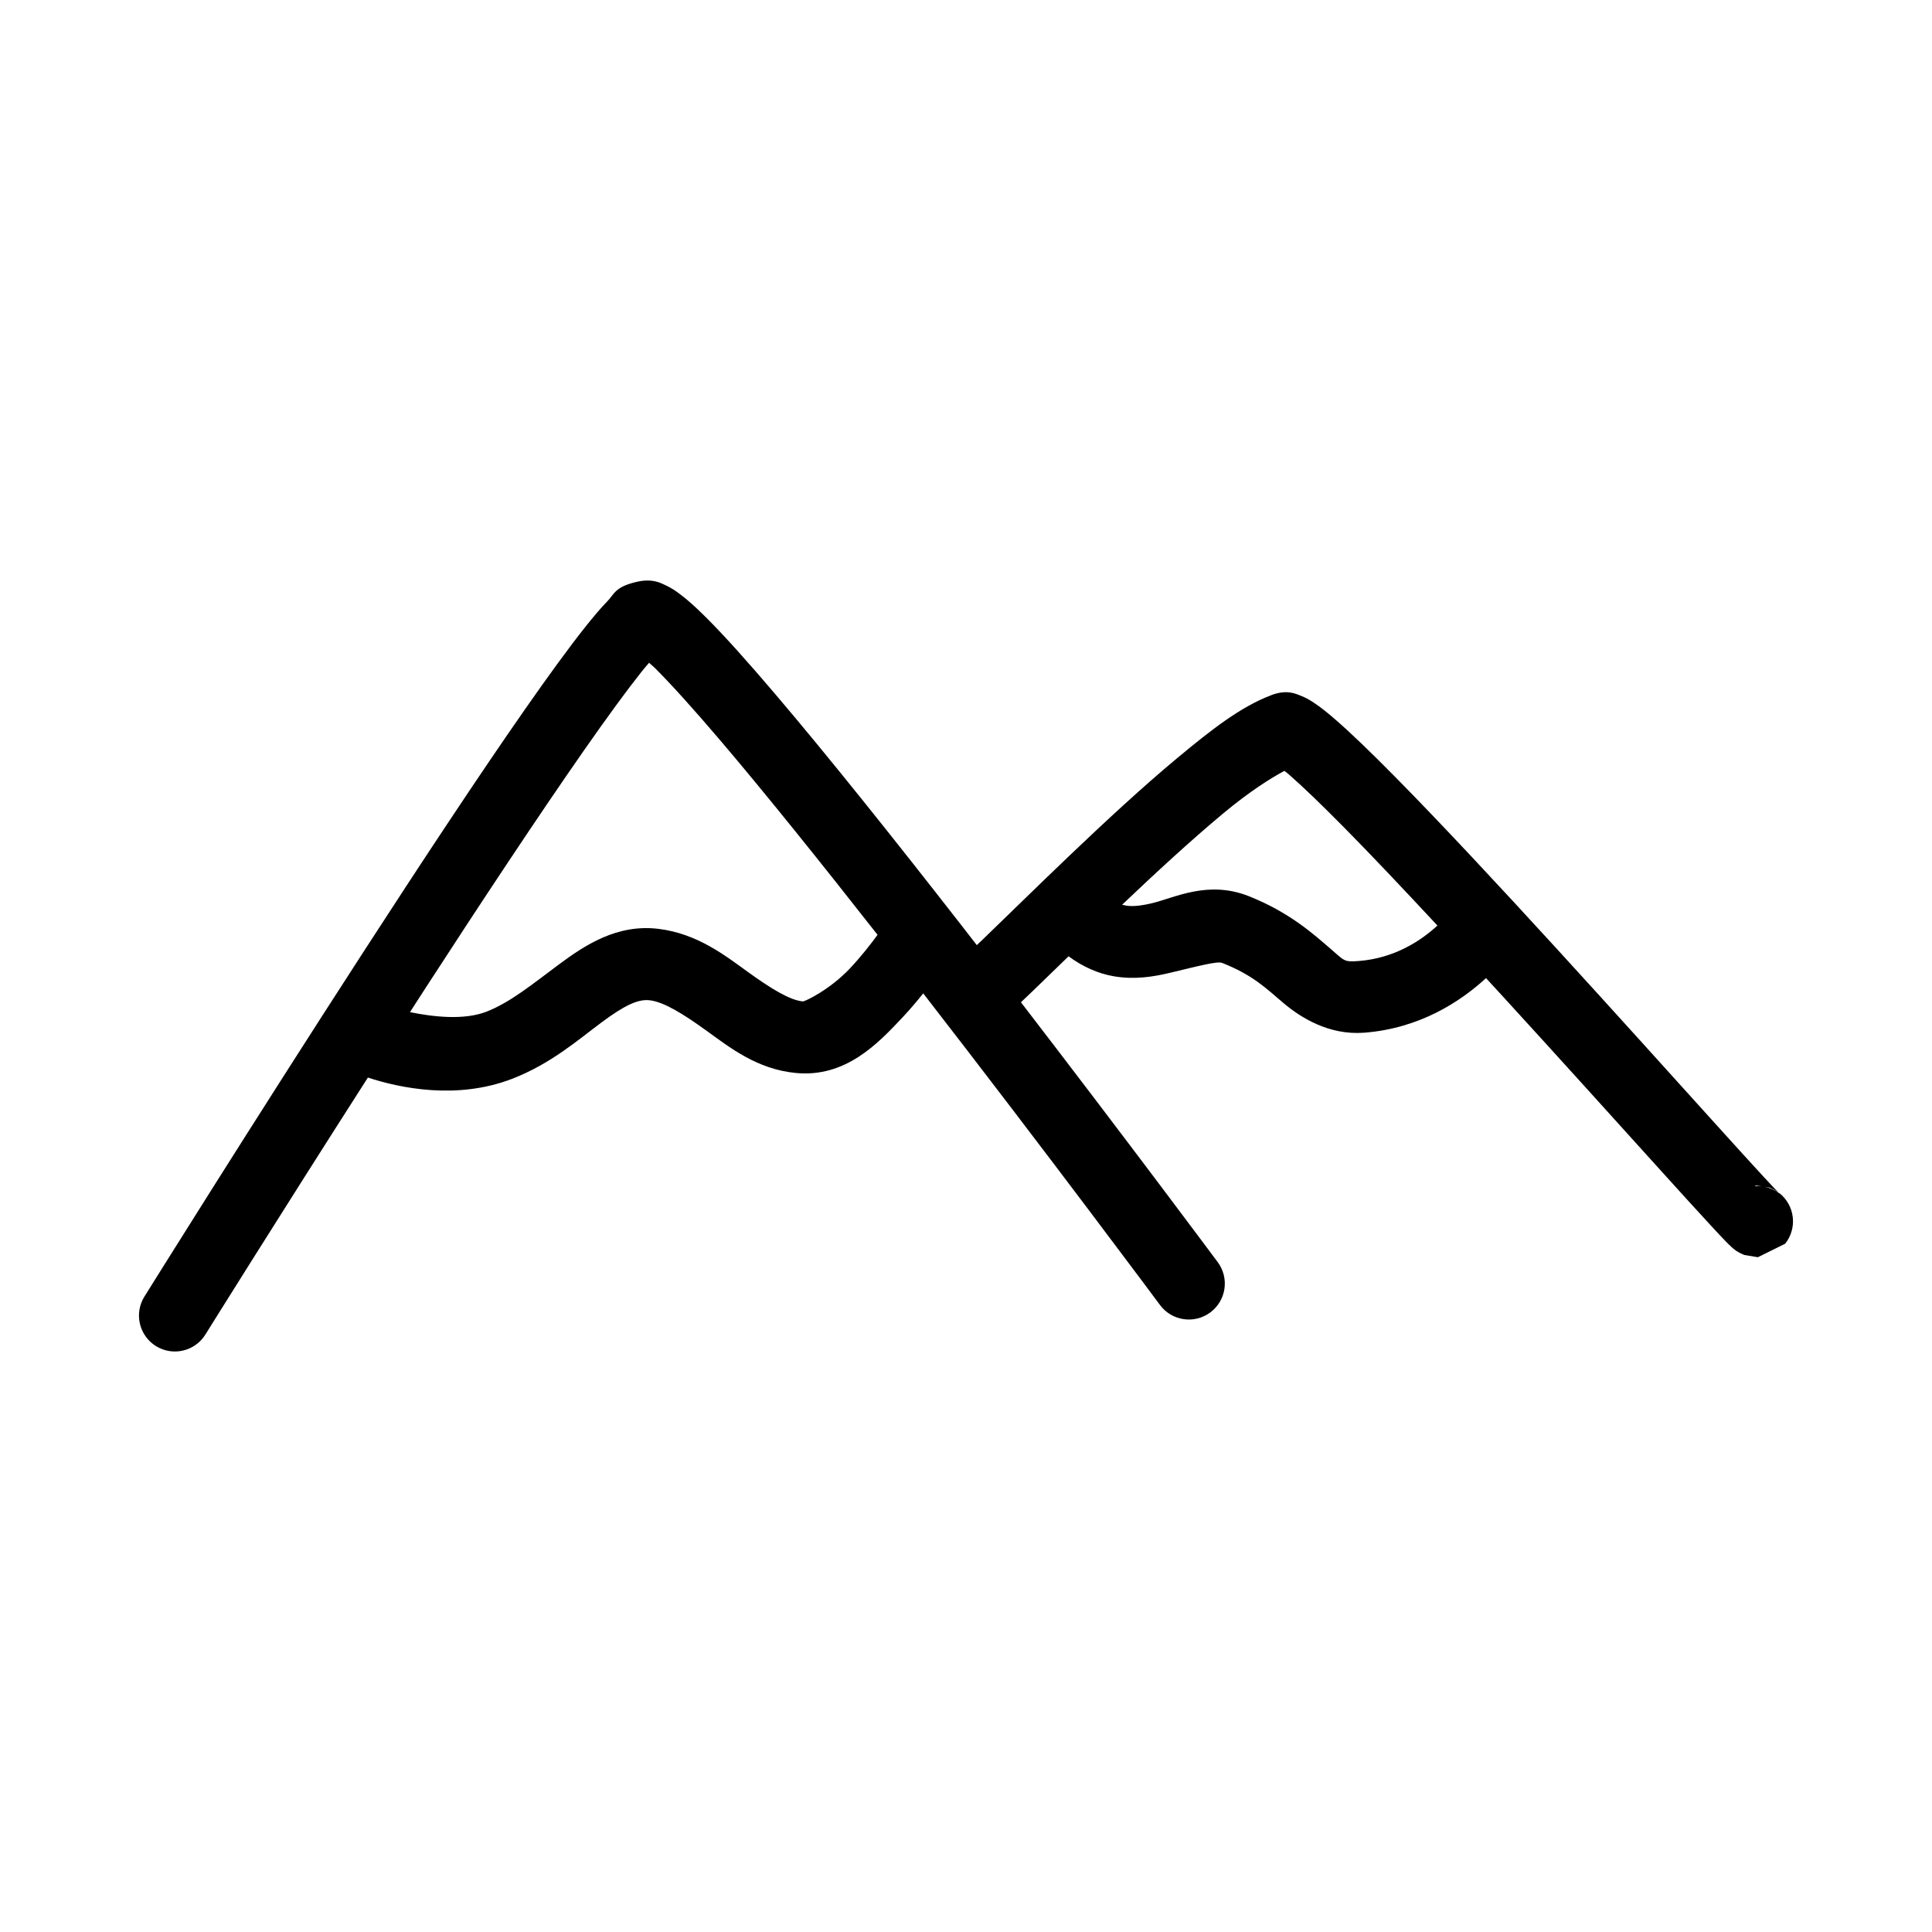 <?xml version="1.0" encoding="UTF-8"?>
<!-- The Best Svg Icon site in the world: iconSvg.co, Visit us! https://iconsvg.co -->
<svg fill="#000000" width="800px" height="800px" version="1.1" viewBox="144 144 512 512" xmlns="http://www.w3.org/2000/svg">
 <path d="m315.56 297.84c-0.766 0.004-1.629 0.094-2.598 0.305-6.016 1.336-6.133 3.269-7.949 5.137-1.816 1.867-3.723 4.121-5.914 6.879-4.383 5.516-9.801 12.973-15.961 21.797-12.32 17.648-27.574 40.777-42.508 63.824-29.871 46.094-58.352 91.816-58.352 91.816v-0.004c-1.344 2.144-1.773 4.734-1.203 7.199 0.574 2.465 2.102 4.602 4.254 5.938 4.457 2.766 10.316 1.402 13.094-3.051 0 0 19.516-31.336 43.07-68.113 8.566 2.805 23.605 5.953 38.188 0.344 10.316-3.969 17.742-10.52 23.766-14.988 6.019-4.465 9.633-6.215 12.754-5.836 3.769 0.457 8.824 3.582 14.988 8.031 6.16 4.445 13.438 10.27 23.773 11.238 13.078 1.227 21.582-7.672 28.152-14.66 2.094-2.231 3.949-4.438 5.551-6.445 32.672 42.129 62.77 82.617 62.77 82.617h-0.004c3.144 4.207 9.102 5.074 13.312 1.938 2.031-1.504 3.379-3.754 3.746-6.254 0.371-2.5-0.27-5.043-1.777-7.07 0 0-23.836-32.059-52.152-68.871 0.957-0.902 1.906-1.801 3.019-2.875 2.754-2.648 6.078-5.883 9.605-9.309 3.805 2.824 7.938 4.602 11.965 5.293 5.543 0.957 10.535 0.113 14.621-0.844 8.176-1.953 12.84-3.199 14.129-2.688 8.039 3.18 11.512 6.617 16.109 10.527 4.598 3.91 12.137 8.688 21.531 7.961 14.73-1.141 25.52-8.258 32.273-14.465 1.527 1.664 3.047 3.309 4.574 4.981 15.117 16.523 30.062 33.098 41.289 45.52 5.613 6.211 10.289 11.355 13.648 14.984 1.68 1.816 3.008 3.258 4.055 4.32 0.523 0.531 0.938 0.953 1.484 1.445 0.273 0.246 0.496 0.496 1.23 1.004 0.184 0.133 0.418 0.262 0.738 0.445 0.32 0.191 1.406 0.664 1.418 0.668s3.594 0.602 3.602 0.602c0.008 0 7.219-3.566 7.223-3.57l0.004 0.004c1.582-1.973 2.312-4.492 2.031-7.008-0.277-2.512-1.543-4.809-3.519-6.387-0.039-0.012-0.078-0.023-0.117-0.039h-0.039c-1.148-0.844-2.477-1.418-3.875-1.684 0.66 0.113 1.391 0.238 1.387 0.234-0.012-0.004 1.047 0.461 1.34 0.629 0.293 0.172 0.48 0.309 0.629 0.414 0.234 0.152 0.355 0.25 0.422 0.305-0.07-0.074-0.137-0.172-0.383-0.422-0.77-0.785-2.023-2.117-3.641-3.867-3.238-3.5-7.902-8.645-13.5-14.84-11.199-12.391-26.172-29.027-41.359-45.629-15.188-16.602-30.59-33.152-42.805-45.52-6.106-6.184-11.395-11.312-15.664-15.027-2.137-1.855-3.973-3.352-5.902-4.613-0.965-0.633-1.902-1.215-3.356-1.781-1.453-0.566-3.734-1.707-7.844-0.152v0.012c-8.051 3.039-15.848 9.121-24.992 16.738-9.145 7.617-19 16.758-28.113 25.438-9.113 8.68-17.484 16.934-23.391 22.613-0.574 0.551-1 0.945-1.523 1.445-1.406-1.816-2.785-3.606-4.203-5.422-17.367-22.297-35.086-44.523-49.277-61.184-7.094-8.332-13.27-15.254-18.301-20.27-2.516-2.508-4.703-4.512-6.918-6.168-1.105-0.832-2.207-1.594-3.719-2.301-1.133-0.531-2.586-1.293-4.879-1.281zm0.453 21.805c0.609 0.57 0.895 0.742 1.605 1.445 4.332 4.32 10.34 10.996 17.258 19.117 11.953 14.031 26.738 32.48 41.684 51.531-1.605 2.207-4.207 5.594-7.32 8.906-5.199 5.527-11.879 8.797-12.496 8.738-3.359-0.312-8.254-3.262-14.395-7.695-6.144-4.434-13.52-10.277-23.871-11.531-11.004-1.336-19.555 4.391-26.371 9.445-6.82 5.059-12.891 10.086-19.266 12.535-5.793 2.227-13.785 1.406-20.191 0.094 1.32-2.047 2.617-4.07 3.945-6.121 14.875-22.953 30.094-45.957 42.176-63.262 6.039-8.652 11.316-15.879 15.242-20.82 0.852-1.07 1.297-1.543 2.008-2.383zm168.36 28.633c0.449 0.371 0.602 0.445 1.121 0.895 3.562 3.098 8.68 8.016 14.613 14.023 7.25 7.34 15.836 16.422 24.828 26.086-4.332 3.988-11.328 8.66-20.879 9.398-4.059 0.312-3.734-0.074-7.703-3.465-3.969-3.379-10.441-9.379-21.422-13.727-10.809-4.277-19.641 0.438-25.586 1.859-2.973 0.711-5.25 0.934-6.957 0.641-0.344-0.059-0.676-0.133-1.012-0.227 8.832-8.402 18.297-17.125 26.715-24.137 7.152-5.957 12.57-9.324 16.285-11.344zm125 109.86c-0.004 0 0.82 0.133 1.633 0.277h0.004c-0.668-0.098-1.34-0.125-2.008-0.078 0.035-0.02 0.375-0.195 0.375-0.195z"/>
</svg>